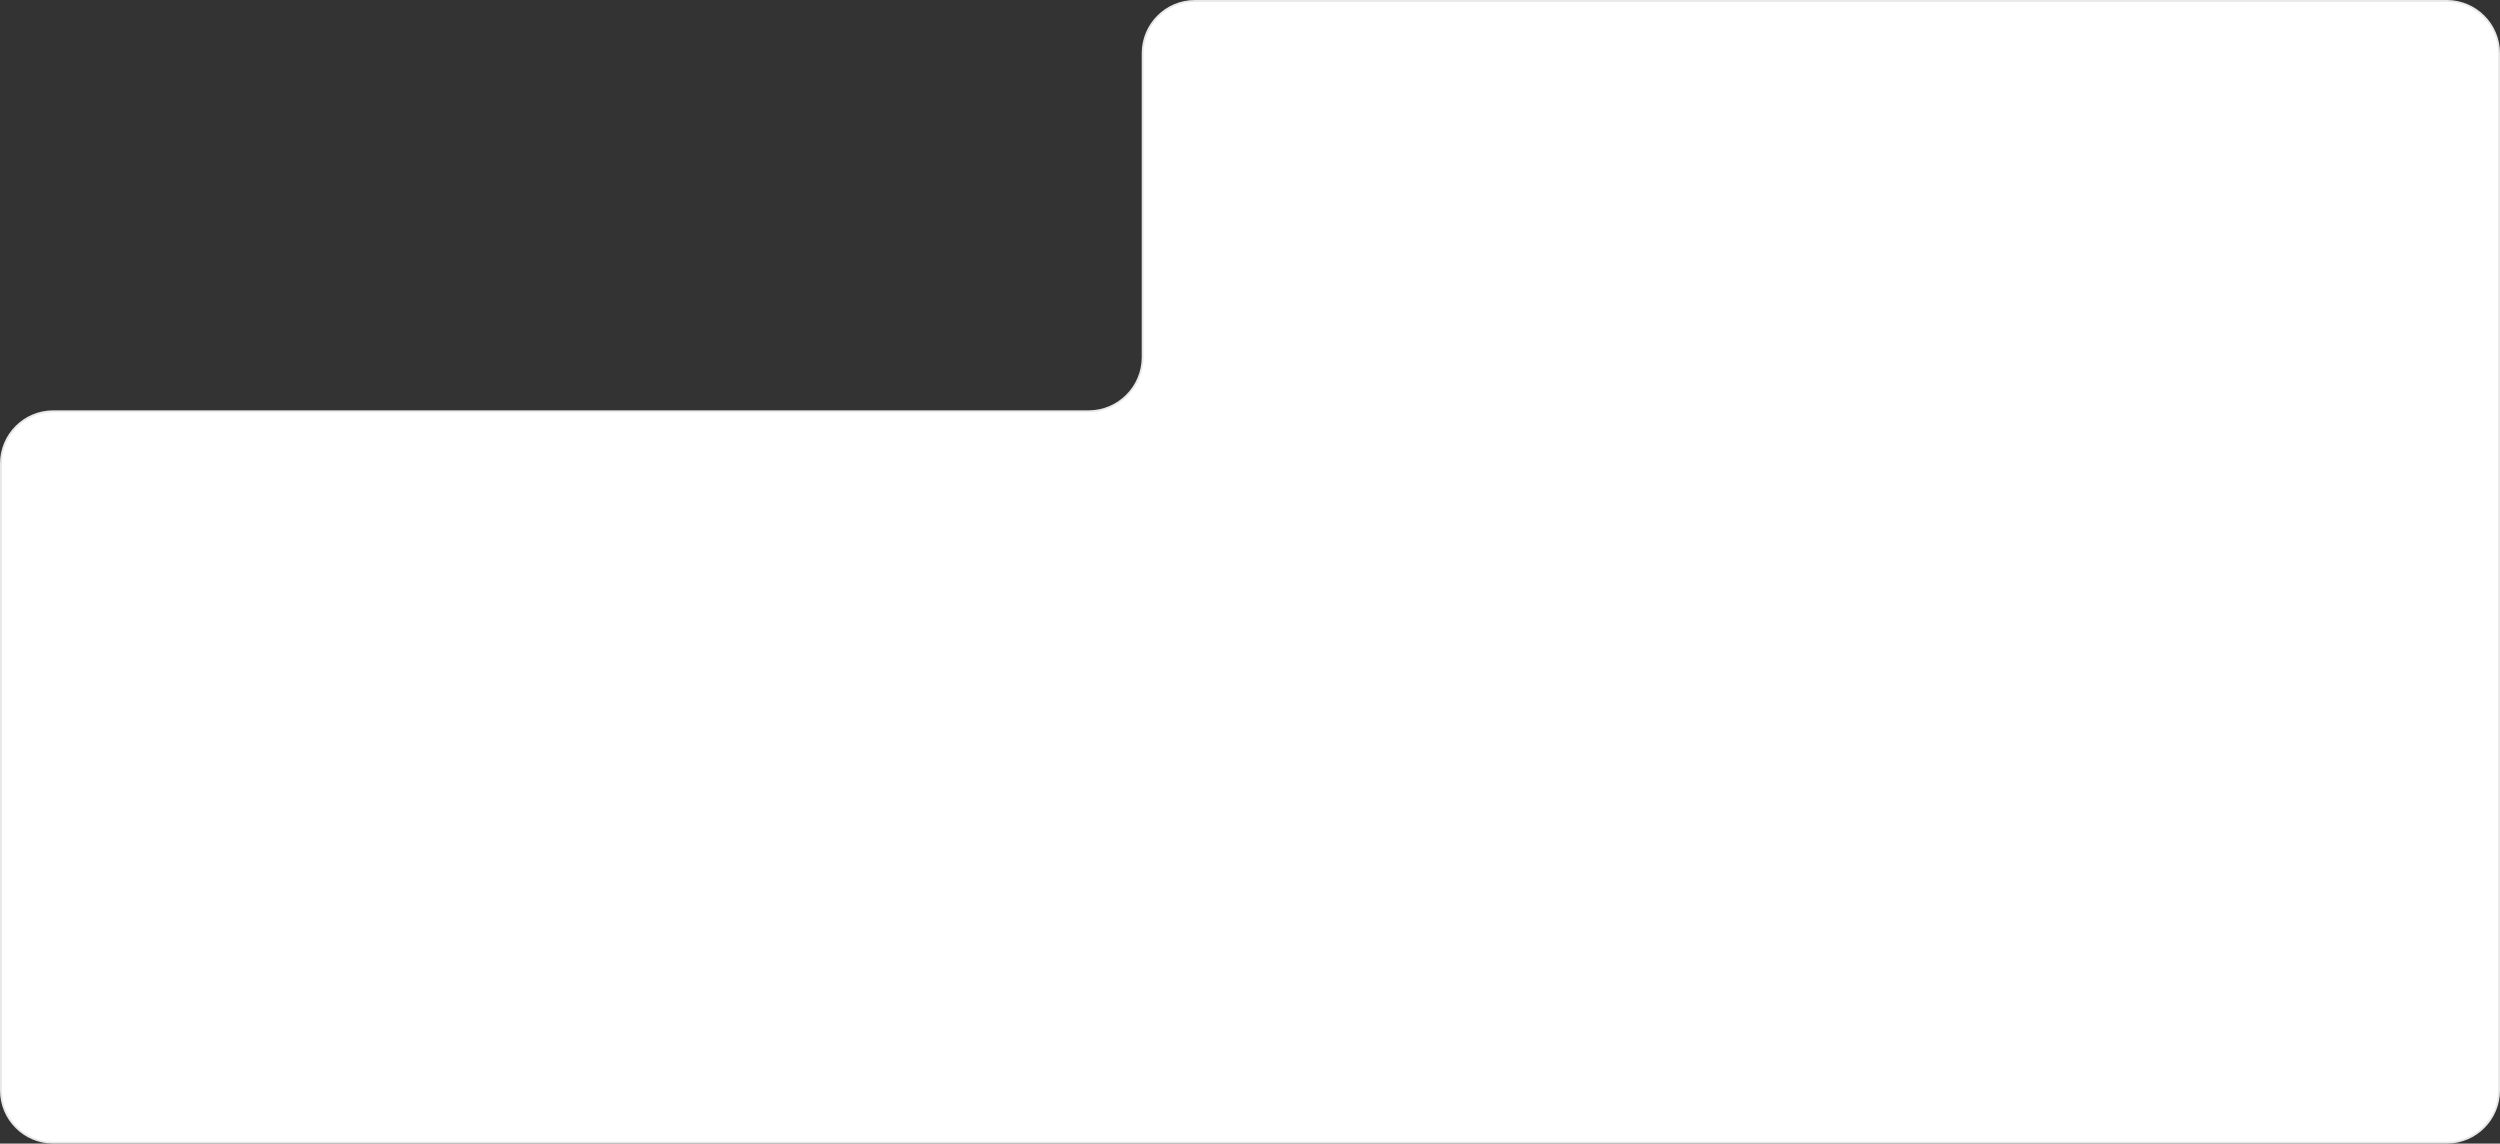 <?xml version="1.0" encoding="UTF-8"?> <svg xmlns="http://www.w3.org/2000/svg" width="1316" height="602" viewBox="0 0 1316 602" fill="none"><rect x="0" y="0" width="1316" height="602" fill="#333333" stroke="none"/><path d="M629 0.5H1288C1303.19 0.5 1315.5 12.812 1315.5 28V574C1315.5 589.188 1303.19 601.5 1288 601.5H28C12.812 601.5 0.5 589.188 0.5 574V244C0.5 228.812 12.812 216.5 28 216.5H573C588.74 216.5 601.5 203.74 601.5 188V28C601.5 12.812 613.812 0.5 629 0.5Z" fill="white" stroke="#E8E8E8"></path></svg> 